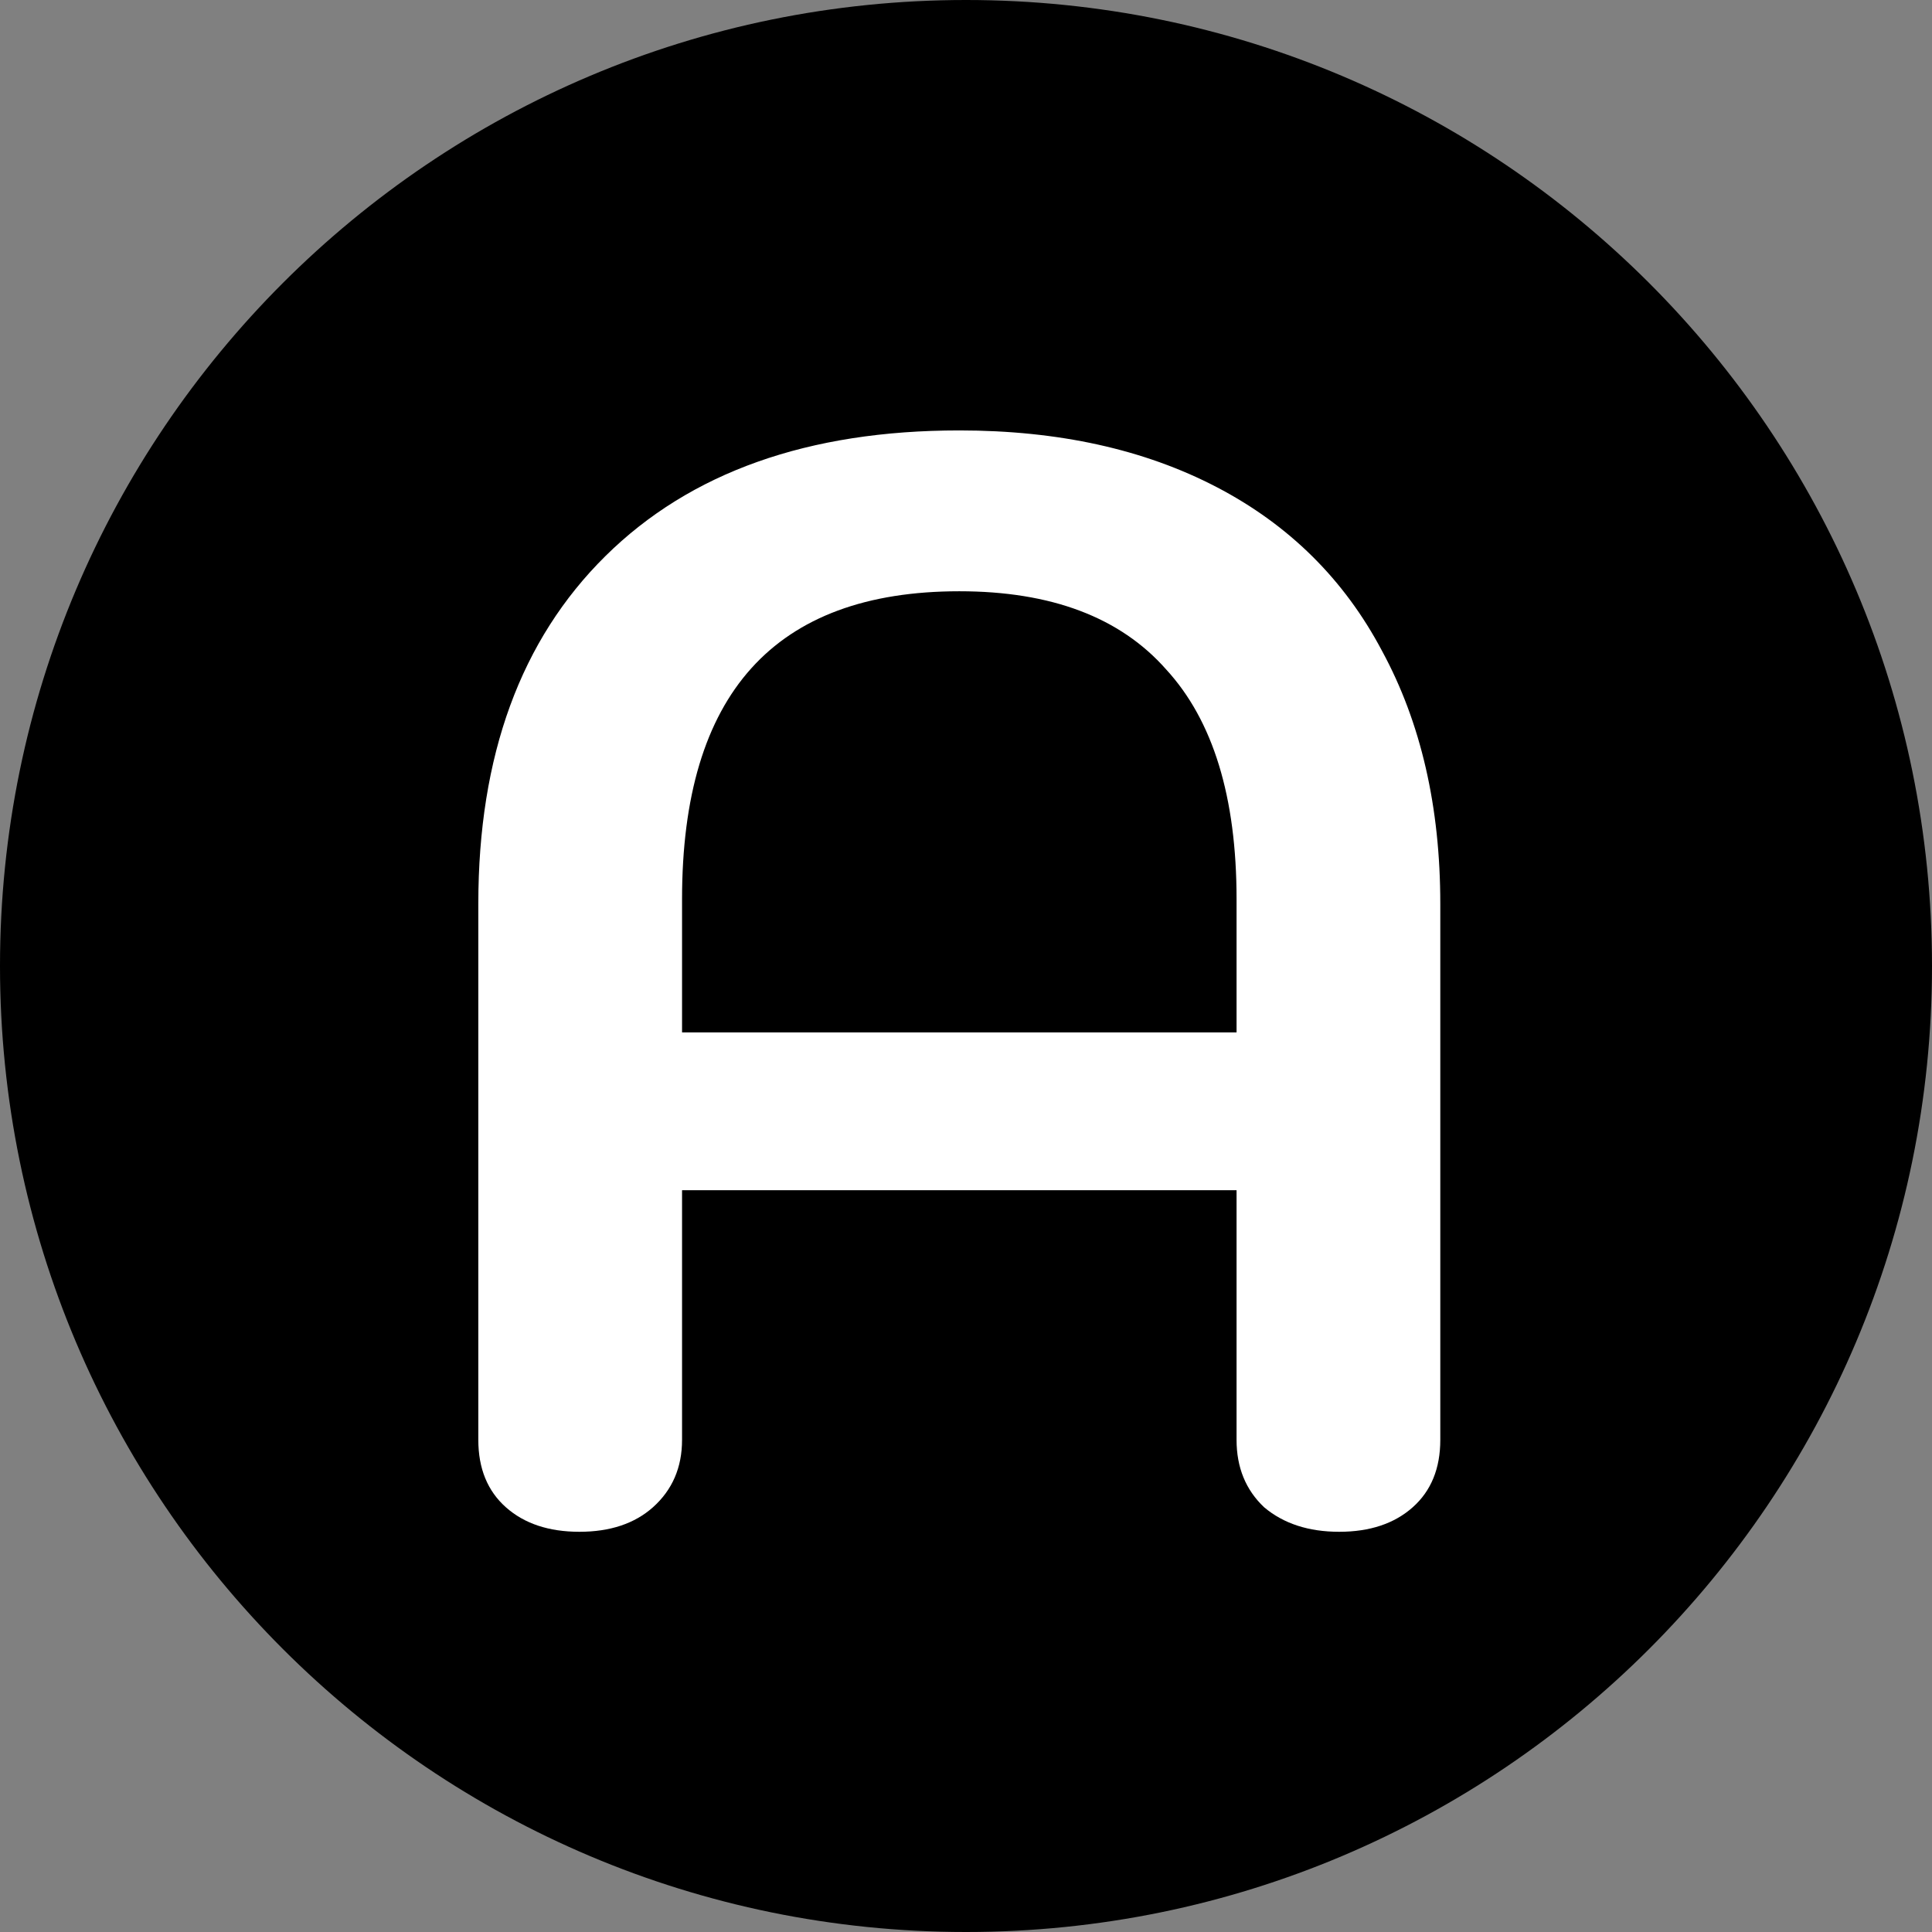 <svg width="140" height="140" viewBox="0 0 140 140" fill="none" xmlns="http://www.w3.org/2000/svg">
<rect x="0" y="0" width="140" height="140" fill="#808080" stroke="none"/>
<path d="M140 70C140 108.66 108.66 140 70 140C31.34 140 0 108.66 0 70C0 31.34 31.34 0 70 0C108.66 0 140 31.34 140 70Z" fill="black"/>
<path d="M41.987 110.999C39.767 110.999 37.991 110.407 36.659 109.223C35.327 108.039 34.661 106.411 34.661 104.339V65.489C34.661 54.759 37.732 46.36 43.874 40.292C50.016 34.224 58.563 31.19 69.515 31.19C76.693 31.19 82.909 32.559 88.163 35.297C93.417 38.035 97.413 41.994 100.151 47.174C102.963 52.354 104.369 58.459 104.369 65.489V104.339C104.369 106.411 103.703 108.039 102.371 109.223C101.039 110.407 99.263 110.999 97.043 110.999C94.823 110.999 93.01 110.407 91.604 109.223C90.272 107.965 89.606 106.337 89.606 104.339V86.246H49.424V104.339C49.424 106.337 48.721 107.965 47.315 109.223C45.983 110.407 44.207 110.999 41.987 110.999ZM89.606 74.813V65.156C89.606 57.756 87.904 52.206 84.5 48.506C81.17 44.732 76.175 42.845 69.515 42.845C56.121 42.845 49.424 50.282 49.424 65.156V74.813H89.606Z" fill="white"/>
</svg>
